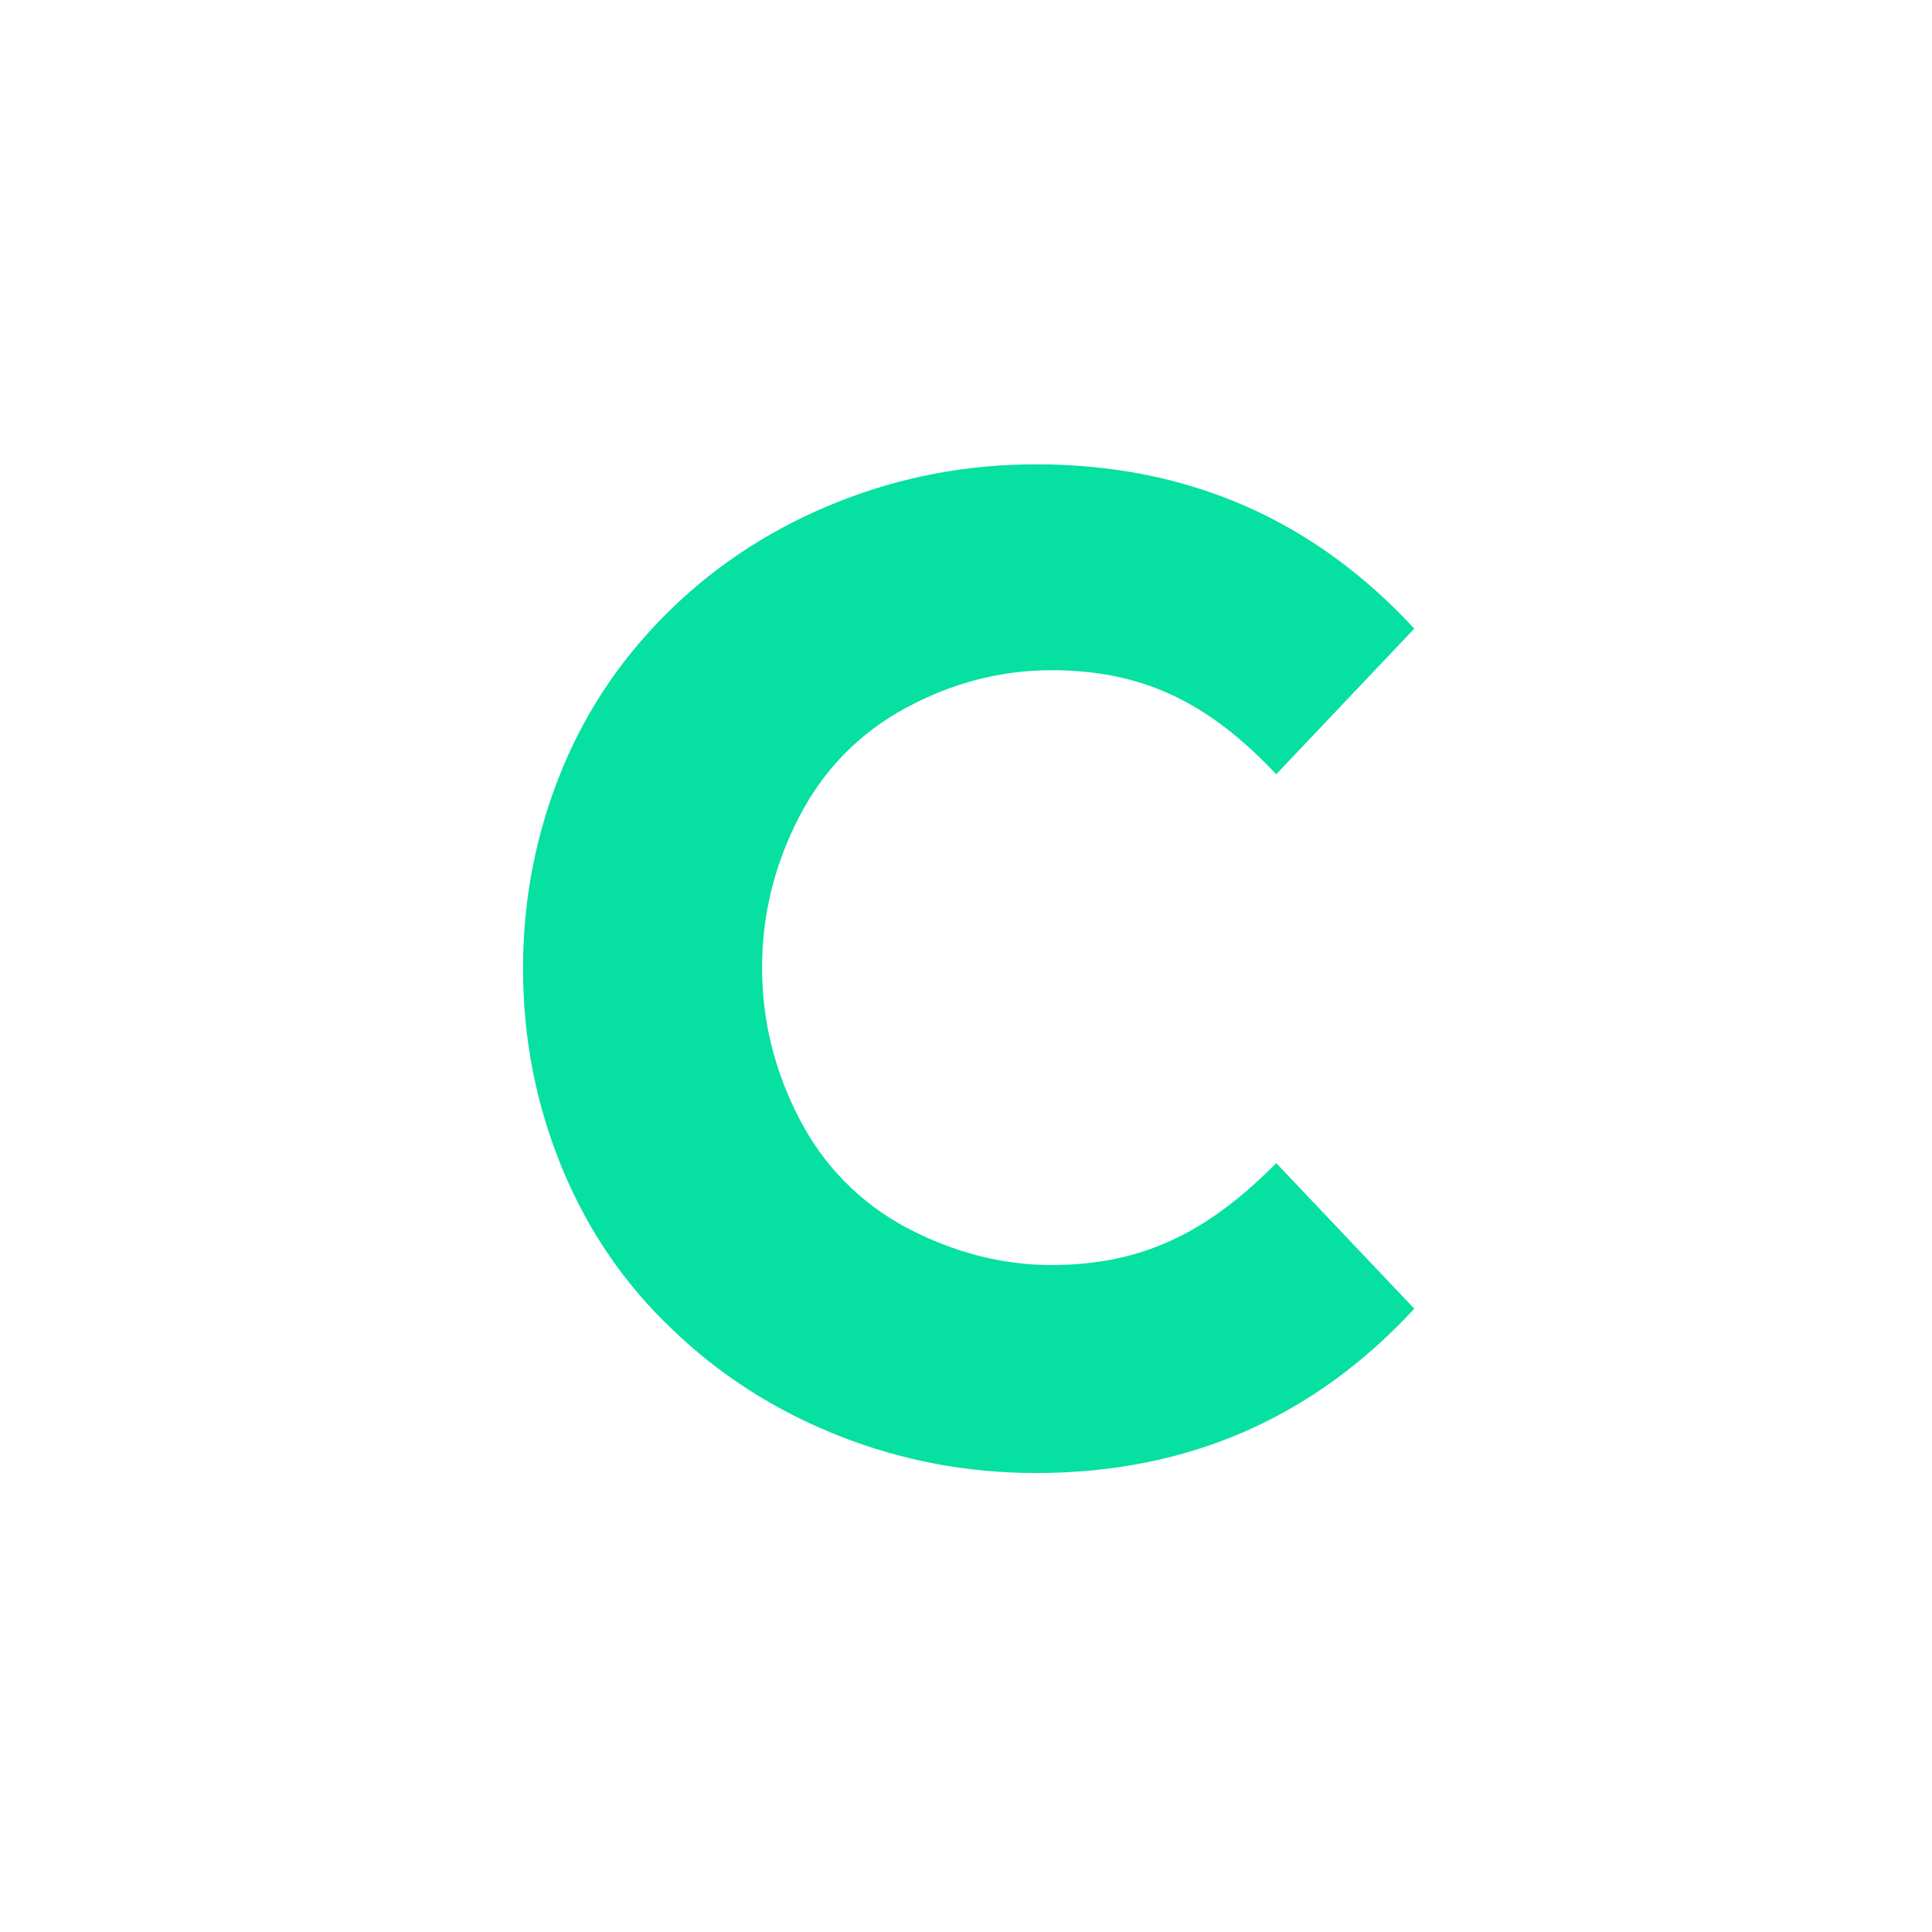 <?xml version="1.0" encoding="UTF-8"?> <svg xmlns="http://www.w3.org/2000/svg" width="362" height="362" viewBox="0 0 362 362" fill="none"> <mask id="mask0" mask-type="alpha" maskUnits="userSpaceOnUse" x="0" y="0" width="362" height="362"> <rect width="362" height="362" fill="#C4C4C4"></rect> </mask> <g mask="url(#mask0)"> <path fill-rule="evenodd" clip-rule="evenodd" d="M197.042 237.031C187.775 237.031 178.701 234.693 169.82 230.016C161.132 225.34 154.375 218.521 149.741 209.558C145.108 200.595 142.791 191.242 142.791 181.305C142.791 171.368 145.108 162.015 149.741 153.053C154.375 144.09 161.132 137.27 169.82 132.594C178.508 127.918 187.581 125.579 197.042 125.579C214.61 125.579 226.773 132.009 239.129 145.064L265 117.786C246.08 97.327 222.526 87 194.146 87C181.21 87 168.854 89.338 157.077 94.014C145.301 98.691 134.875 105.315 125.994 113.889C117.113 122.462 110.163 132.399 105.336 144.09C100.51 155.78 98 168.251 98 181.5C98 194.749 100.51 207.22 105.336 218.91C110.163 230.601 117.113 240.733 125.994 249.111C134.875 257.685 145.301 264.309 157.077 268.986C168.854 273.662 181.21 276 194.146 276C222.526 276 246.08 265.673 265 245.214L239.129 217.936C226.773 230.406 214.61 237.031 197.042 237.031Z" fill="#06E0A1"></path> </g> </svg> 